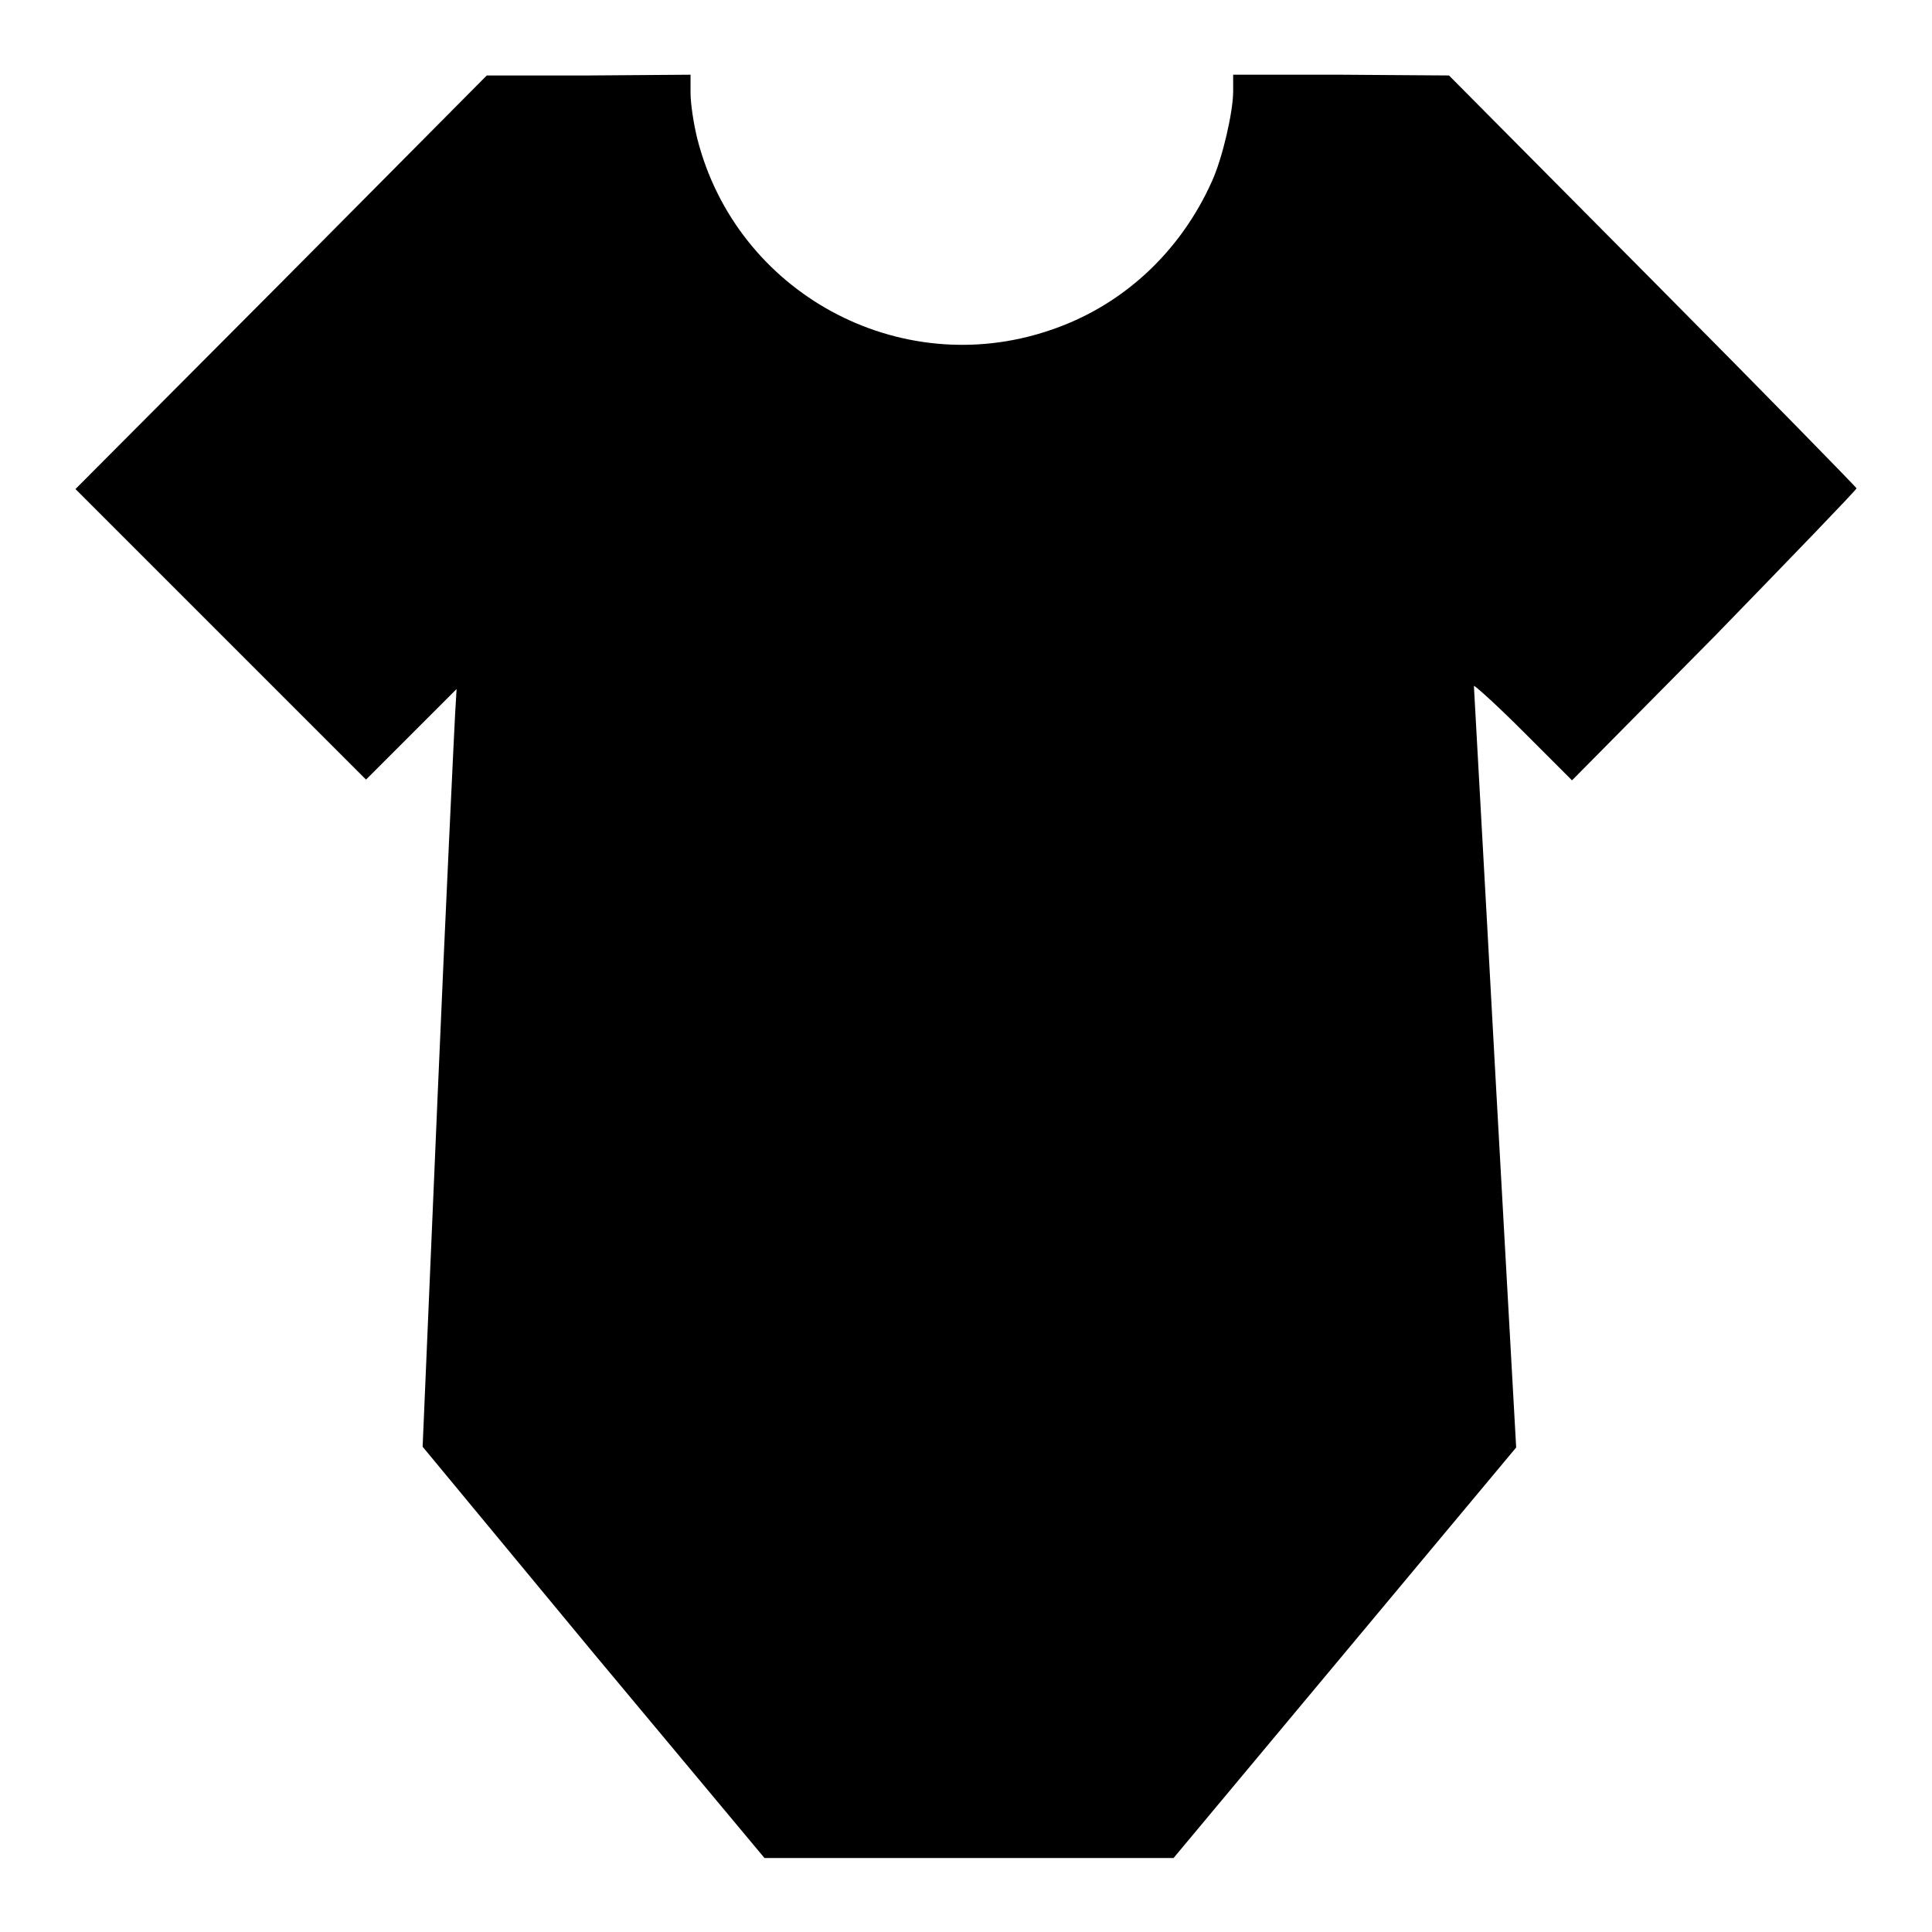 <?xml version="1.0" encoding="utf-8"?>
<!-- Svg Vector Icons : http://www.onlinewebfonts.com/icon -->
<!DOCTYPE svg PUBLIC "-//W3C//DTD SVG 1.1//EN" "http://www.w3.org/Graphics/SVG/1.1/DTD/svg11.dtd">
<svg version="1.1" xmlns="http://www.w3.org/2000/svg" xmlns:xlink="http://www.w3.org/1999/xlink" x="0px" y="0px" viewBox="0 0 256 256" enable-background="new 0 0 256 256" xml:space="preserve">
<g><g><g><path fill="#000000" d="M37.2,37.5L10,64.8l19.2,19.2l19.3,19.3l6-6l6-6l-0.2,3.4c-0.1,1.9-1.2,24.5-2.3,50.2l-2,46.8L78.6,219l22.7,27.2h27.1h27.1l22.7-27.2l22.7-27.2l-2.8-50.2c-1.5-27.6-2.8-50.4-2.8-50.7c0-0.2,2.9,2.4,6.5,6l6.5,6.5l18.9-19.1C237.5,73.7,246,64.9,246,64.7c0-0.1-12.1-12.5-27-27.5L192,10l-14.3-0.1l-14.3,0v2.2c0,2.7-1.4,8.8-2.8,11.9c-4.2,9.4-11.9,16.6-21.6,19.8c-19.9,6.7-41.4-5-46.6-25.4c-0.5-2-0.9-4.7-0.9-6.1V9.9L78,10l-13.5,0L37.2,37.5z"/></g></g></g>
</svg>